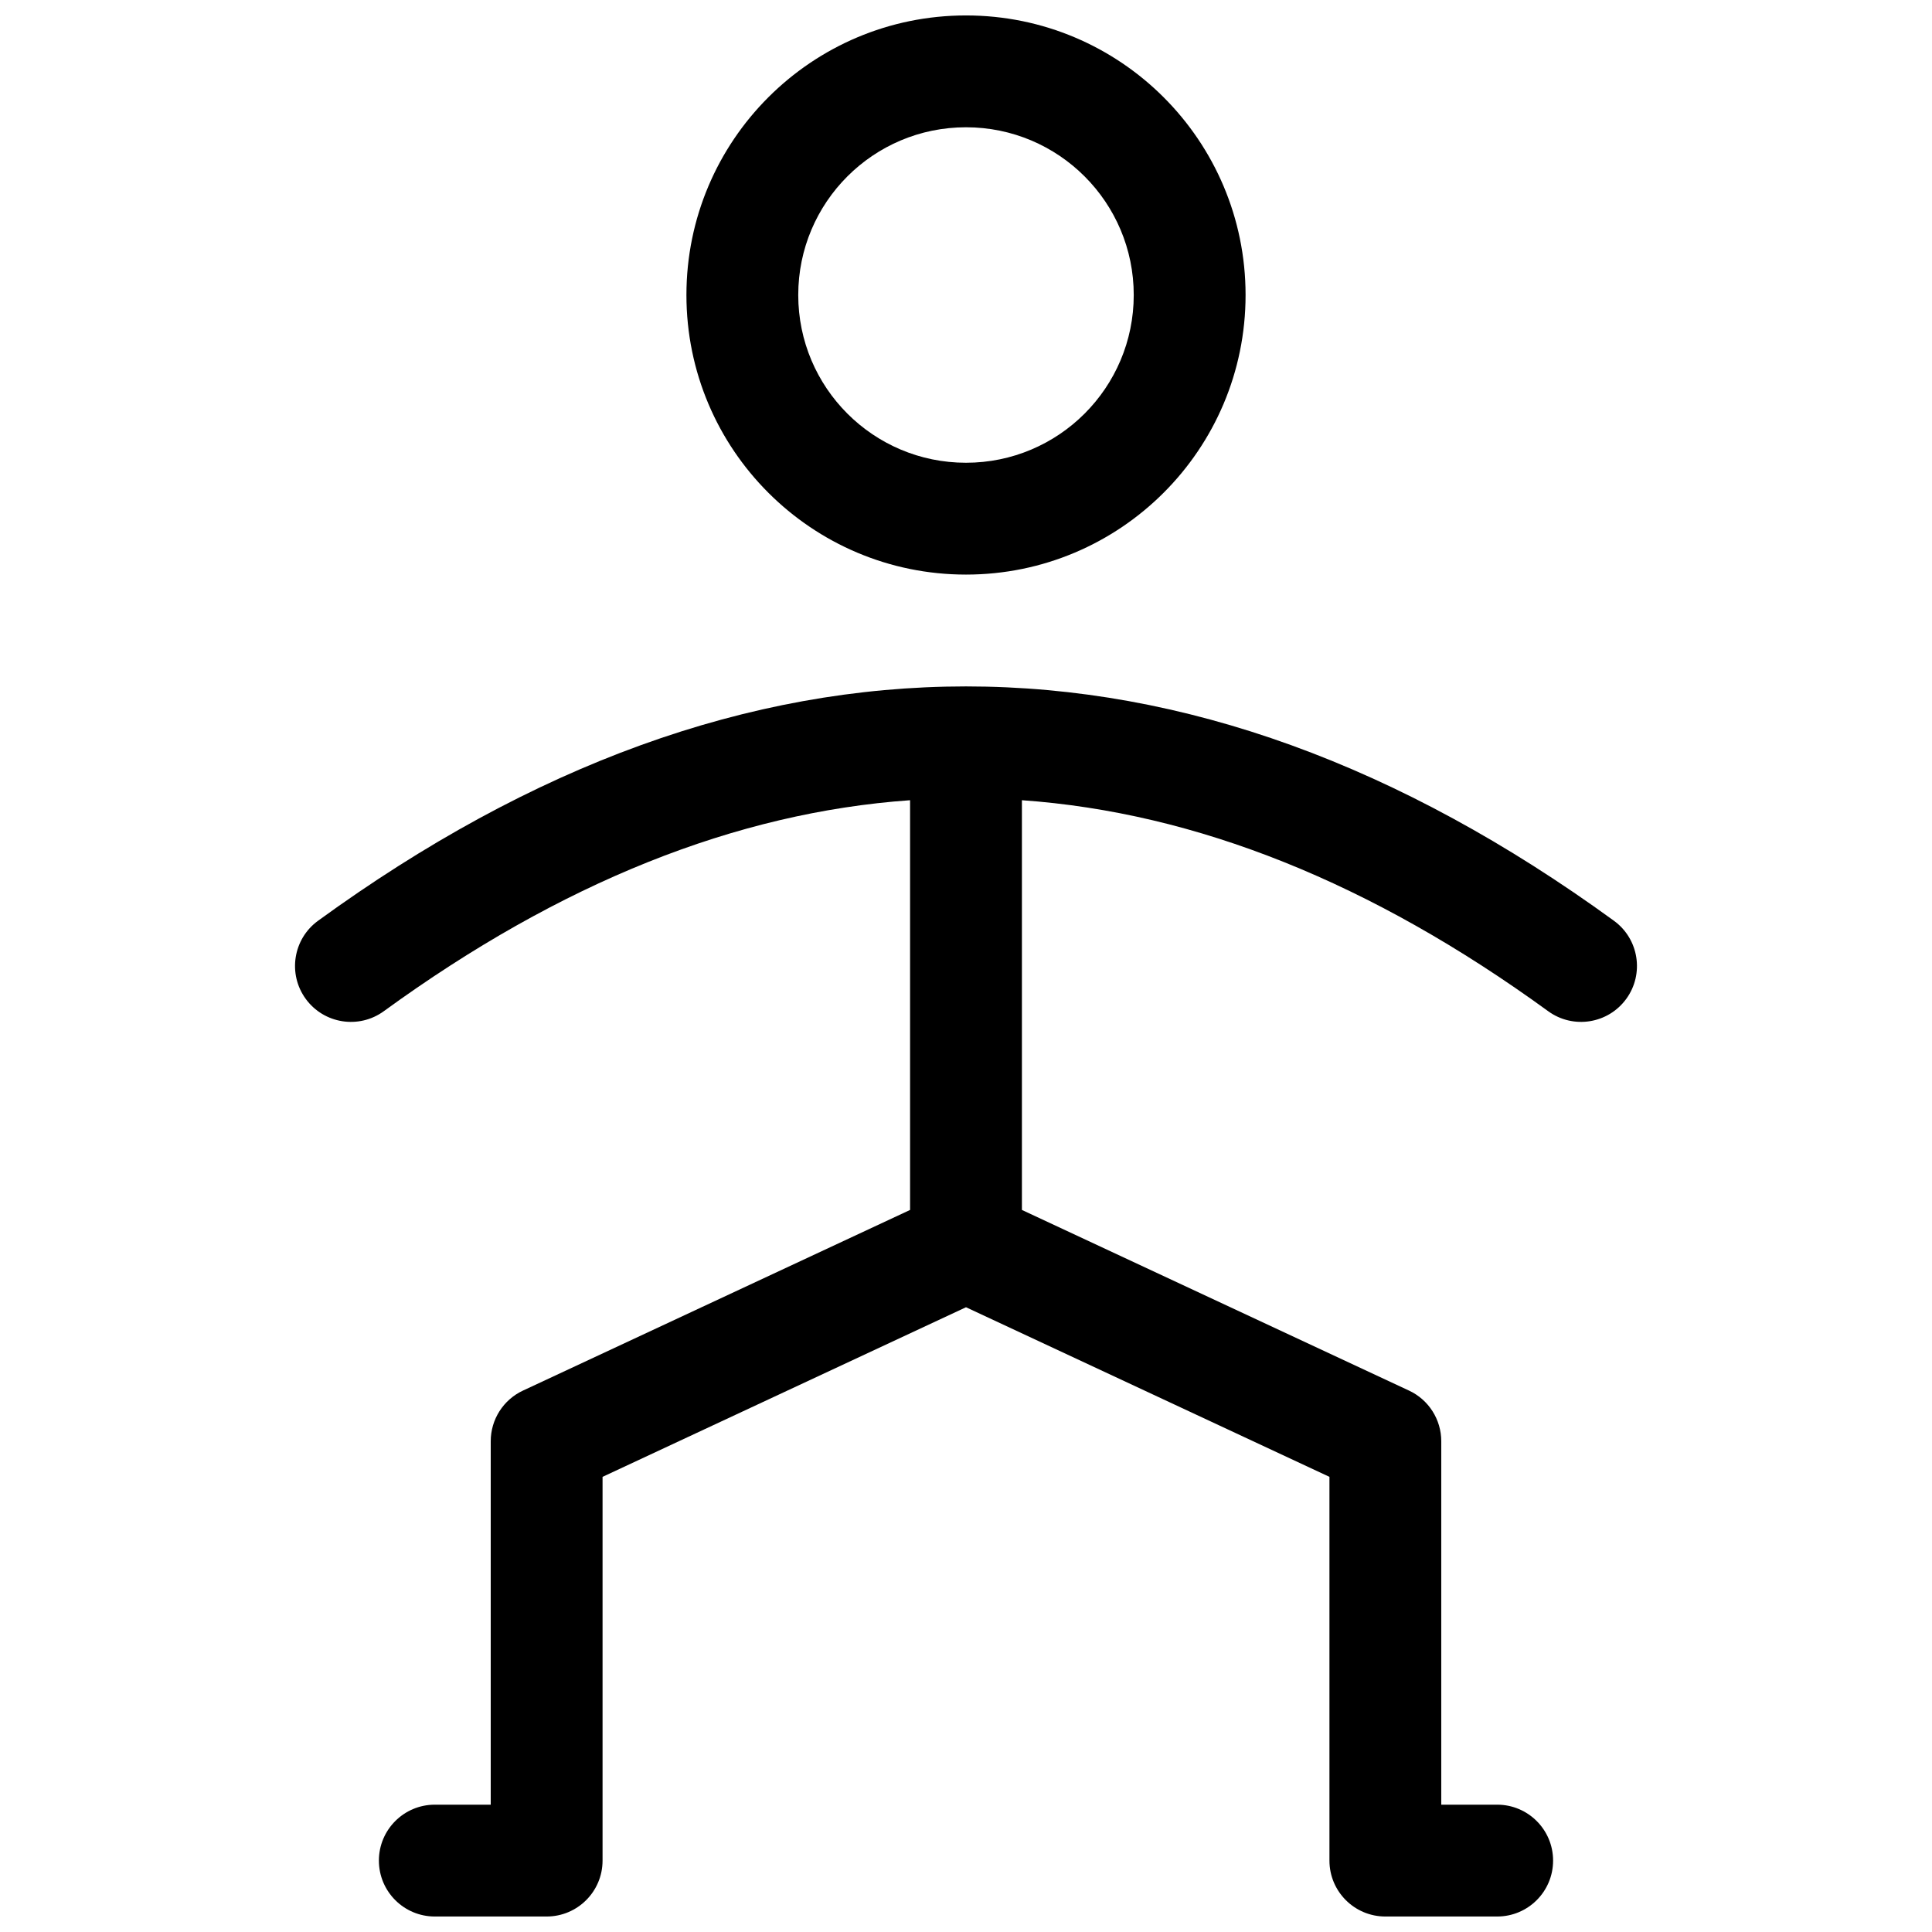 <?xml version="1.0" encoding="UTF-8"?>
<!-- Uploaded to: ICON Repo, www.svgrepo.com, Generator: ICON Repo Mixer Tools -->
<svg width="800px" height="800px" version="1.1" viewBox="144 144 512 512" xmlns="http://www.w3.org/2000/svg">
 <defs>
  <clipPath id="a">
   <path d="m222 148.09h356v503.81h-356z"/>
  </clipPath>
 </defs>
 <g clip-path="url(#a)">
  <path d="m400 296.27c-40.922 0-74.09-33.172-74.09-74.09 0-40.918 33.168-74.09 74.09-74.09 40.918 0 74.09 33.172 74.09 74.09 0 40.918-33.172 74.09-74.09 74.09zm0-29.637c24.551 0 44.453-19.902 44.453-44.453 0-24.551-19.902-44.453-44.453-44.453s-44.457 19.902-44.457 44.453c0 24.551 19.906 44.453 44.457 44.453zm0 223.8-96.316 44.945v101.7c0 8.184-6.637 14.816-14.82 14.816h-29.637c-8.184 0-14.816-6.633-14.816-14.816 0-8.184 6.633-14.82 14.816-14.82h14.82v-96.316c0-5.754 3.332-10.992 8.551-13.426l102.58-47.871v-108.58c-46.129 3.266-92.562 21.801-139.46 55.91-6.617 4.816-15.883 3.352-20.699-3.266-4.812-6.621-3.348-15.887 3.269-20.699 56.738-41.266 114.05-62.105 171.71-62.105 57.656 0 114.97 20.84 171.71 62.105 6.617 4.812 8.082 14.078 3.269 20.699-4.812 6.617-14.082 8.082-20.699 3.266-46.902-34.109-93.332-52.645-139.46-55.91v108.58l102.58 47.871c5.219 2.434 8.551 7.672 8.551 13.426v96.316h14.82c8.184 0 14.816 6.637 14.816 14.82 0 8.184-6.633 14.816-14.816 14.816h-29.637c-8.184 0-14.816-6.633-14.816-14.816v-101.7z"/>
 </g>
</svg>
